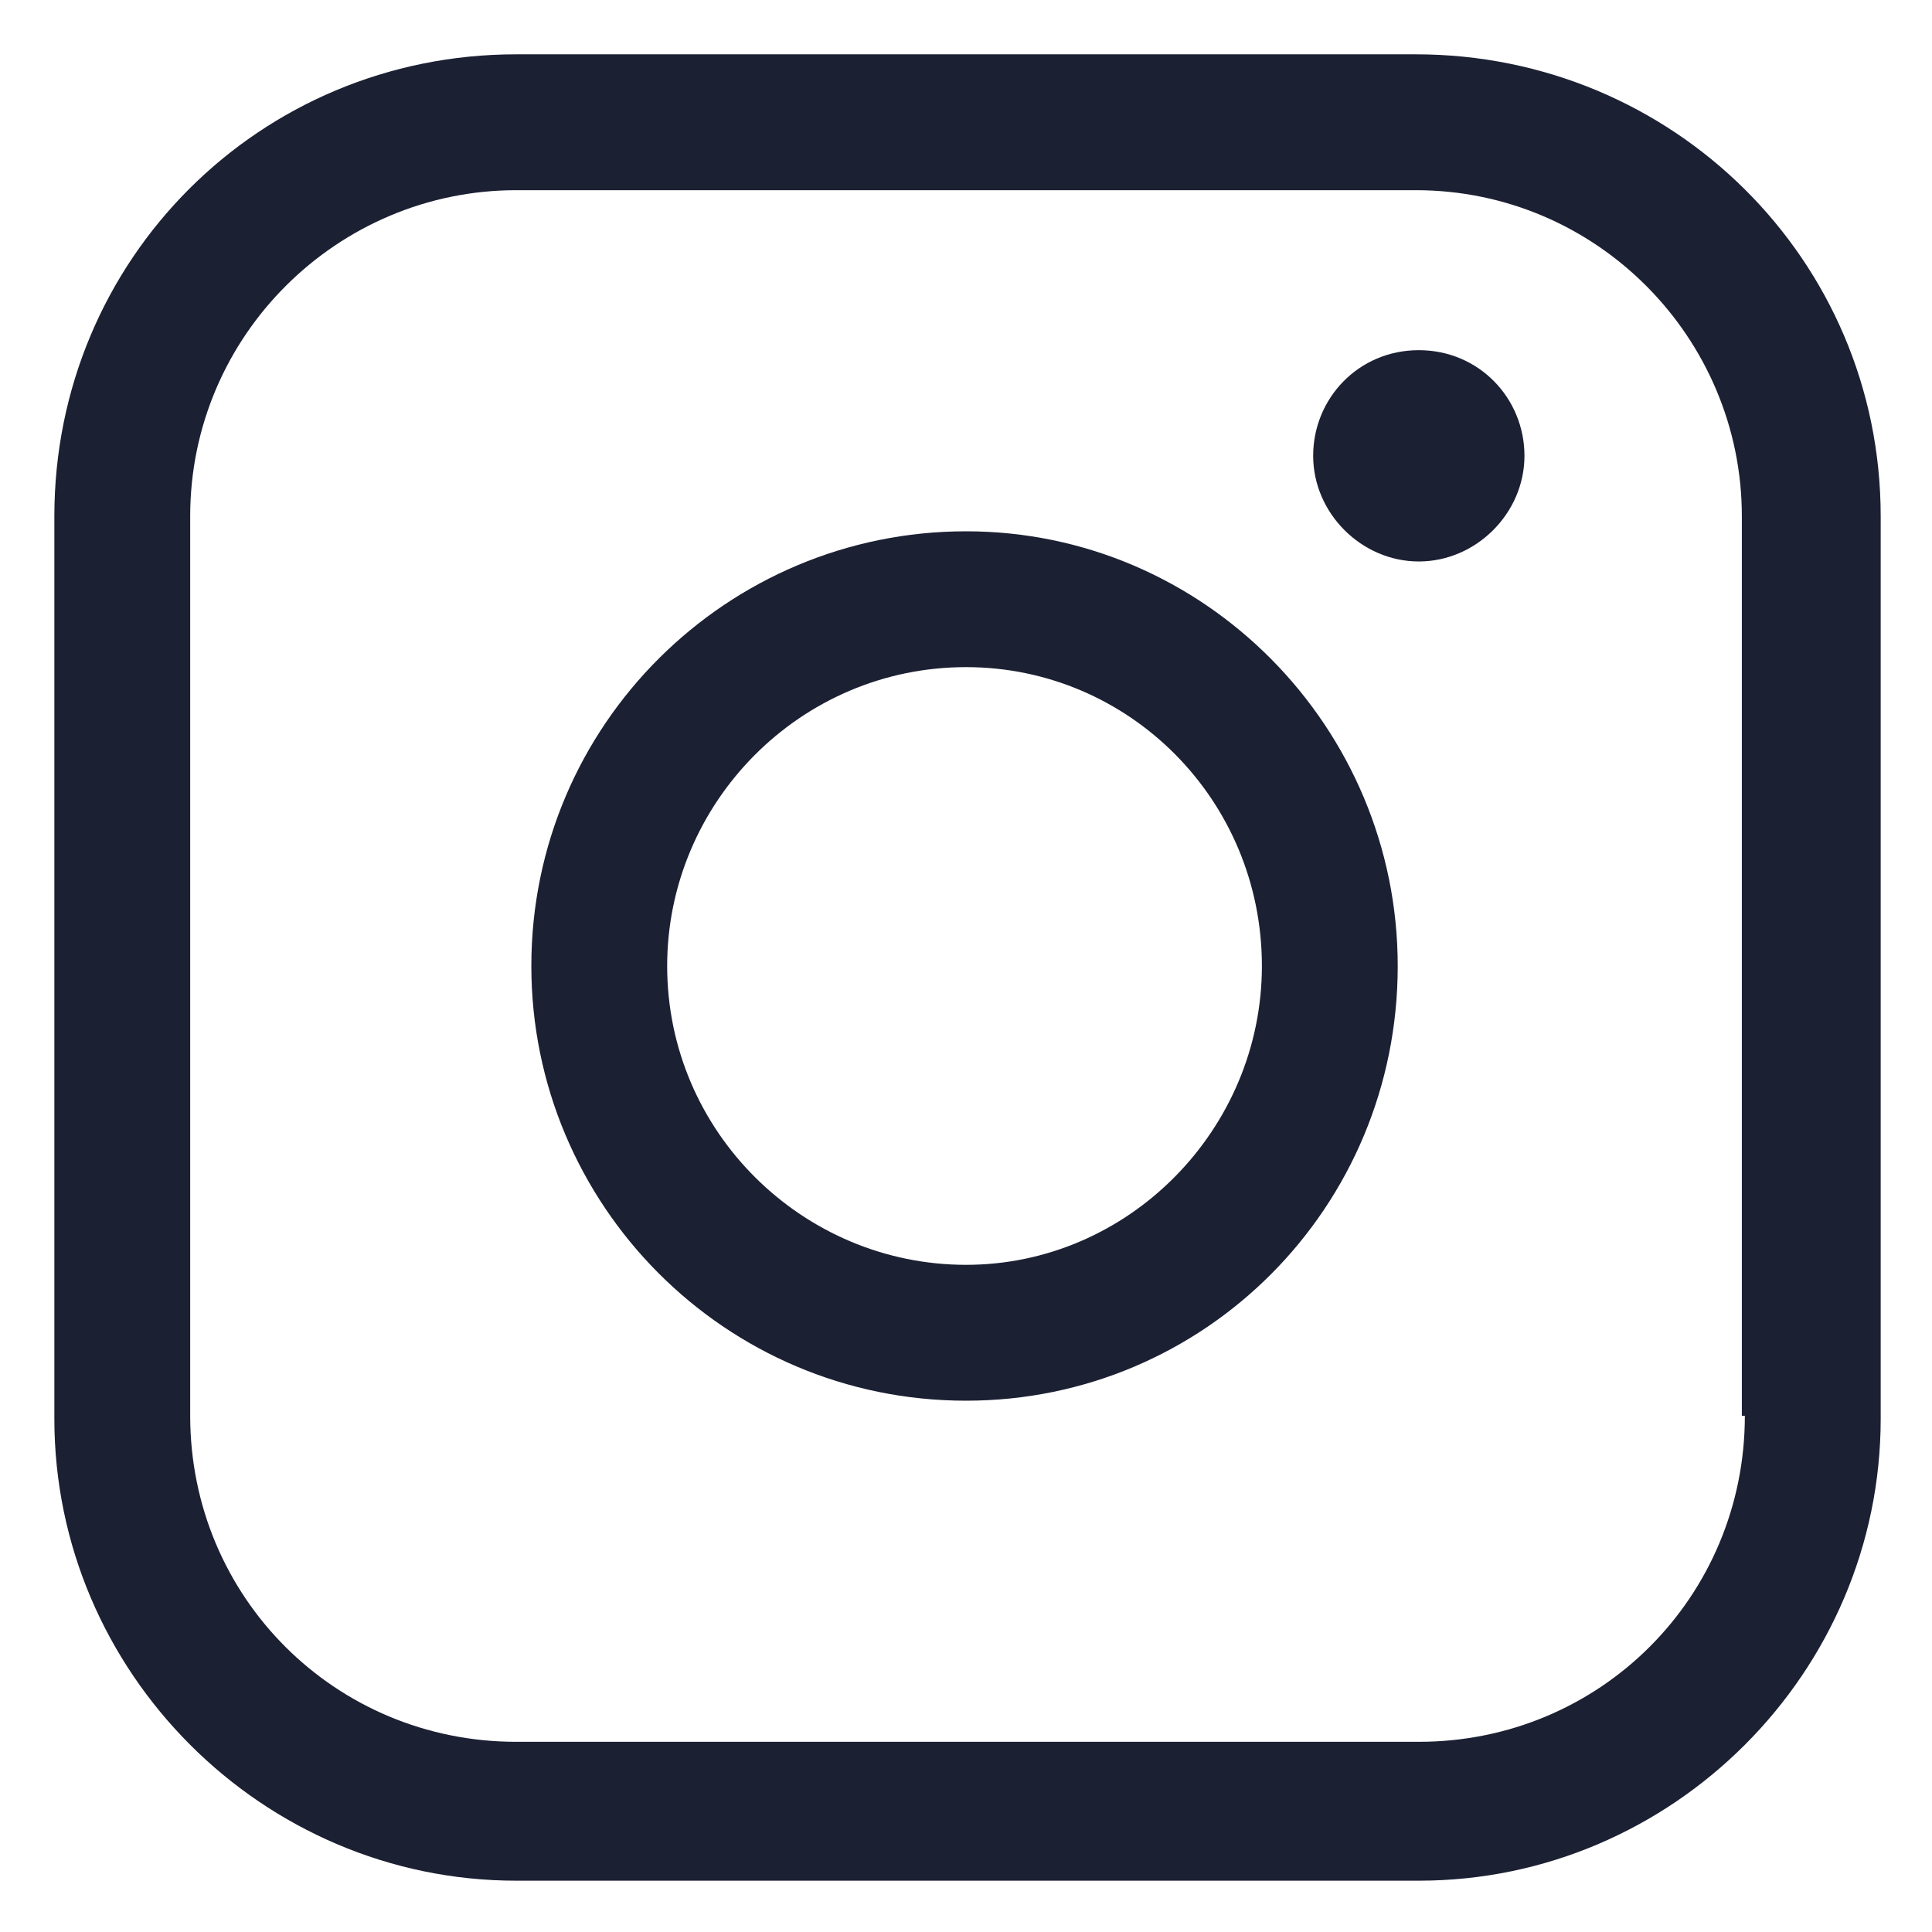 <svg width="52" height="52" viewBox="0 0 52 52" fill="none" xmlns="http://www.w3.org/2000/svg">
<path d="M26.001 14.3C19.582 14.3 14.301 19.5 14.301 26C14.301 32.418 19.501 37.7 26.001 37.7C32.42 37.7 37.62 32.5 37.62 26C37.62 19.581 32.42 14.3 26.001 14.3ZM26.001 34.043C21.614 34.043 17.957 30.468 17.957 26C17.957 21.612 21.532 17.956 26.001 17.956C30.389 17.956 33.964 21.531 33.964 26C33.964 30.387 30.389 34.043 26.001 34.043Z" fill="#1C2033"/>
<path d="M38.188 9.425C36.562 9.425 35.344 10.725 35.344 12.268C35.344 13.812 36.644 15.112 38.188 15.112C39.731 15.112 41.031 13.812 41.031 12.268C41.031 10.725 39.812 9.425 38.188 9.425Z" fill="#1C2033"/>
<path d="M38.107 1.462H13.894C6.988 1.462 1.463 6.987 1.463 13.894V38.187C1.463 45.012 7.069 50.619 13.894 50.619H38.188C45.013 50.619 50.619 45.012 50.619 38.187V13.894C50.619 6.987 45.013 1.462 38.107 1.462ZM46.963 38.106C46.963 42.981 43.063 46.881 38.188 46.881H13.894C9.019 46.881 5.119 42.981 5.119 38.106V13.894C5.119 9.019 9.101 5.119 13.894 5.119H38.107C42.982 5.119 46.882 9.1 46.882 13.894V38.106H46.963Z" fill="#1C2033"/>
</svg>
